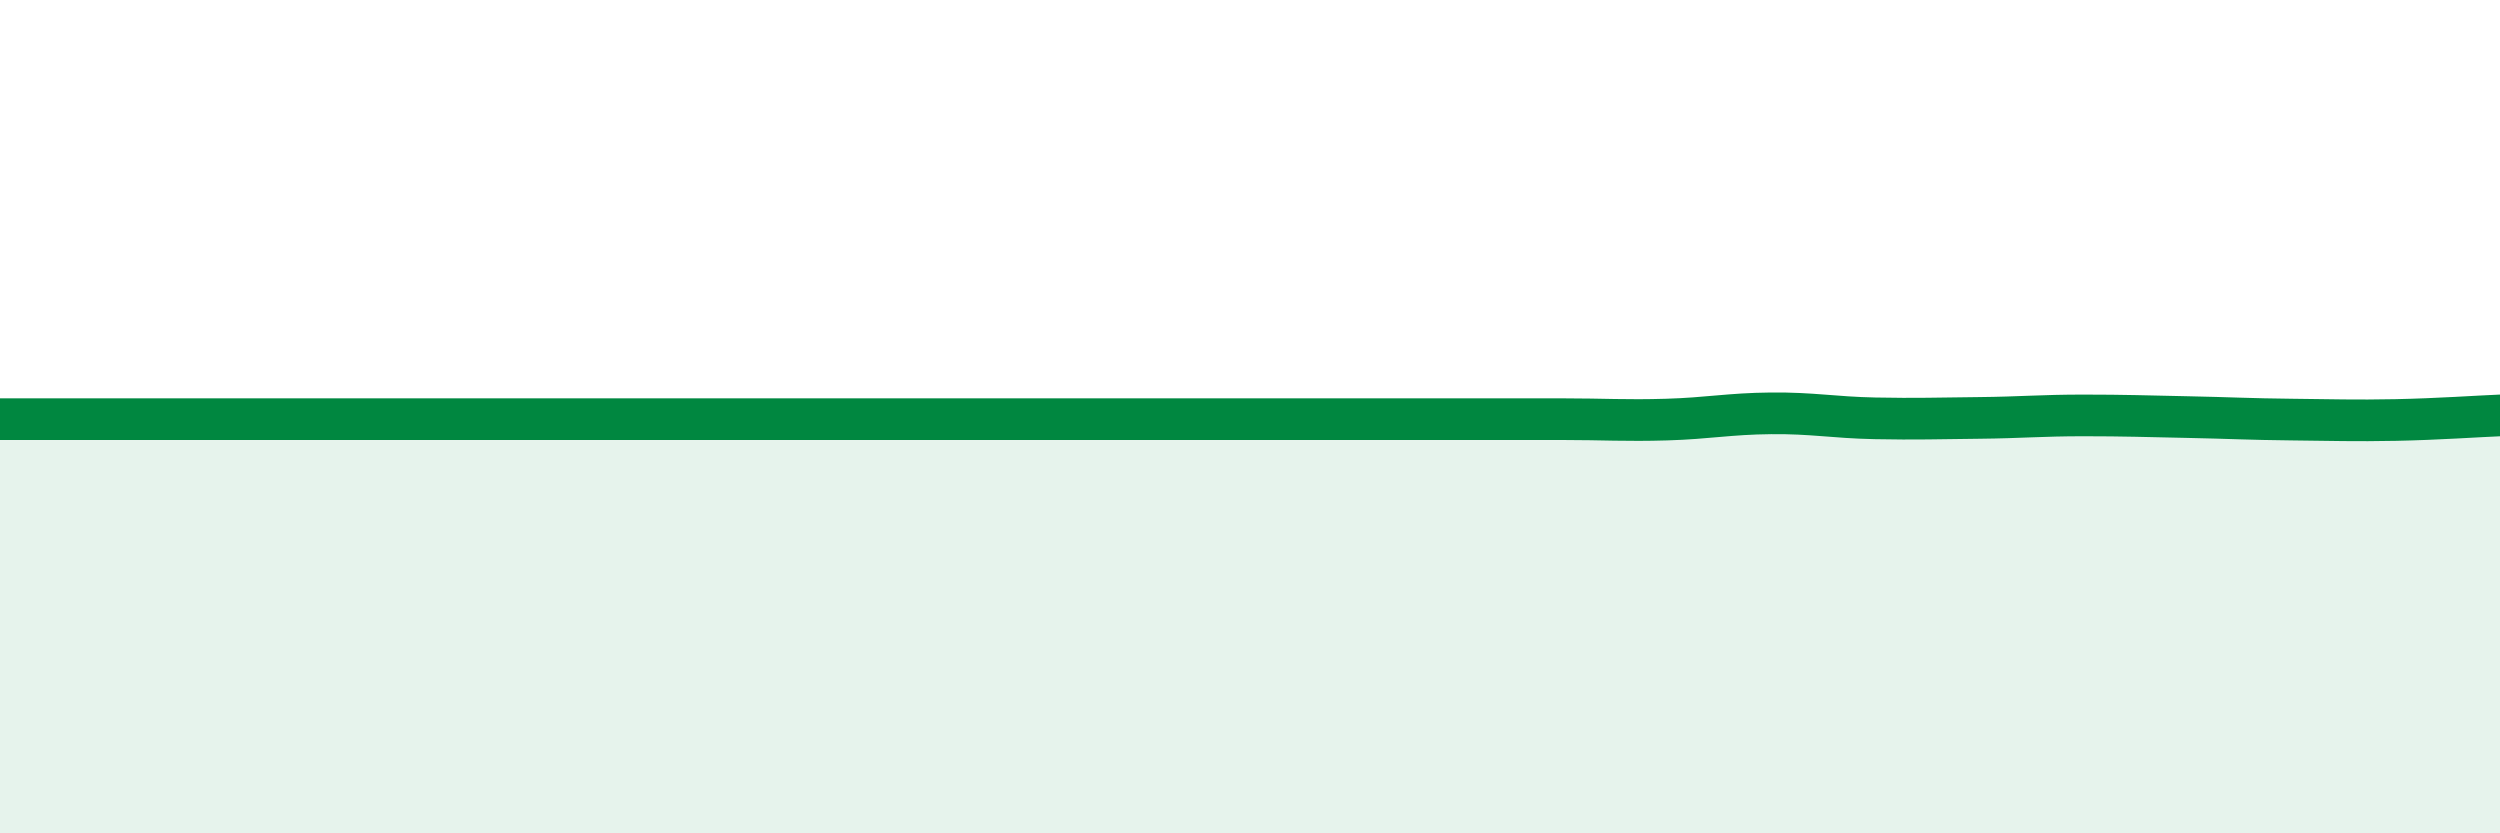 
    <svg width="60" height="20" viewBox="0 0 60 20" xmlns="http://www.w3.org/2000/svg">
      <path
        d="M 0,10.06 C 0.5,10.06 1.5,10.06 2.5,10.06 C 3.5,10.06 4,10.06 5,10.06 C 6,10.06 6.5,10.06 7.5,10.06 C 8.5,10.06 9,10.06 10,10.06 C 11,10.06 11.5,10.06 12.5,10.06 C 13.5,10.06 14,10.06 15,10.06 C 16,10.06 16.5,10.06 17.5,10.06 C 18.5,10.06 18,10.06 20,10.06 C 22,10.06 25.5,10.06 27.5,10.06 C 29.5,10.06 29,10.06 30,10.06 C 31,10.06 31.5,10.06 32.5,10.06 C 33.5,10.06 34,10.06 35,10.06 C 36,10.06 36.5,10.06 37.5,10.06 C 38.5,10.06 39,10.1 40,10.07 C 41,10.04 41.5,9.93 42.5,9.92 C 43.5,9.91 44,10.02 45,10.04 C 46,10.06 46.5,10.04 47.5,10.03 C 48.5,10.02 49,9.97 50,9.97 C 51,9.97 51.5,9.99 52.5,10.01 C 53.5,10.03 54,10.06 55,10.07 C 56,10.08 56.5,10.1 57.5,10.08 C 58.5,10.06 59.5,9.99 60,9.97L60 20L0 20Z"
        fill="#008740"
        opacity="0.1"
        stroke-linecap="round"
        stroke-linejoin="round"
      />
      <path
        d="M 0,10.06 C 0.5,10.06 1.5,10.06 2.5,10.06 C 3.5,10.06 4,10.06 5,10.06 C 6,10.06 6.5,10.06 7.5,10.06 C 8.5,10.06 9,10.06 10,10.06 C 11,10.06 11.5,10.06 12.5,10.06 C 13.5,10.06 14,10.06 15,10.06 C 16,10.06 16.5,10.06 17.5,10.06 C 18.5,10.06 18,10.06 20,10.06 C 22,10.06 25.5,10.06 27.5,10.06 C 29.5,10.06 29,10.06 30,10.06 C 31,10.06 31.5,10.06 32.5,10.06 C 33.5,10.06 34,10.06 35,10.06 C 36,10.06 36.5,10.06 37.5,10.06 C 38.5,10.06 39,10.1 40,10.07 C 41,10.04 41.5,9.93 42.5,9.92 C 43.5,9.91 44,10.02 45,10.04 C 46,10.06 46.5,10.04 47.5,10.03 C 48.5,10.02 49,9.97 50,9.97 C 51,9.97 51.5,9.99 52.5,10.01 C 53.5,10.03 54,10.06 55,10.07 C 56,10.08 56.5,10.1 57.5,10.08 C 58.5,10.06 59.5,9.99 60,9.97"
        stroke="#008740"
        stroke-width="1"
        fill="none"
        stroke-linecap="round"
        stroke-linejoin="round"
      />
    </svg>
  